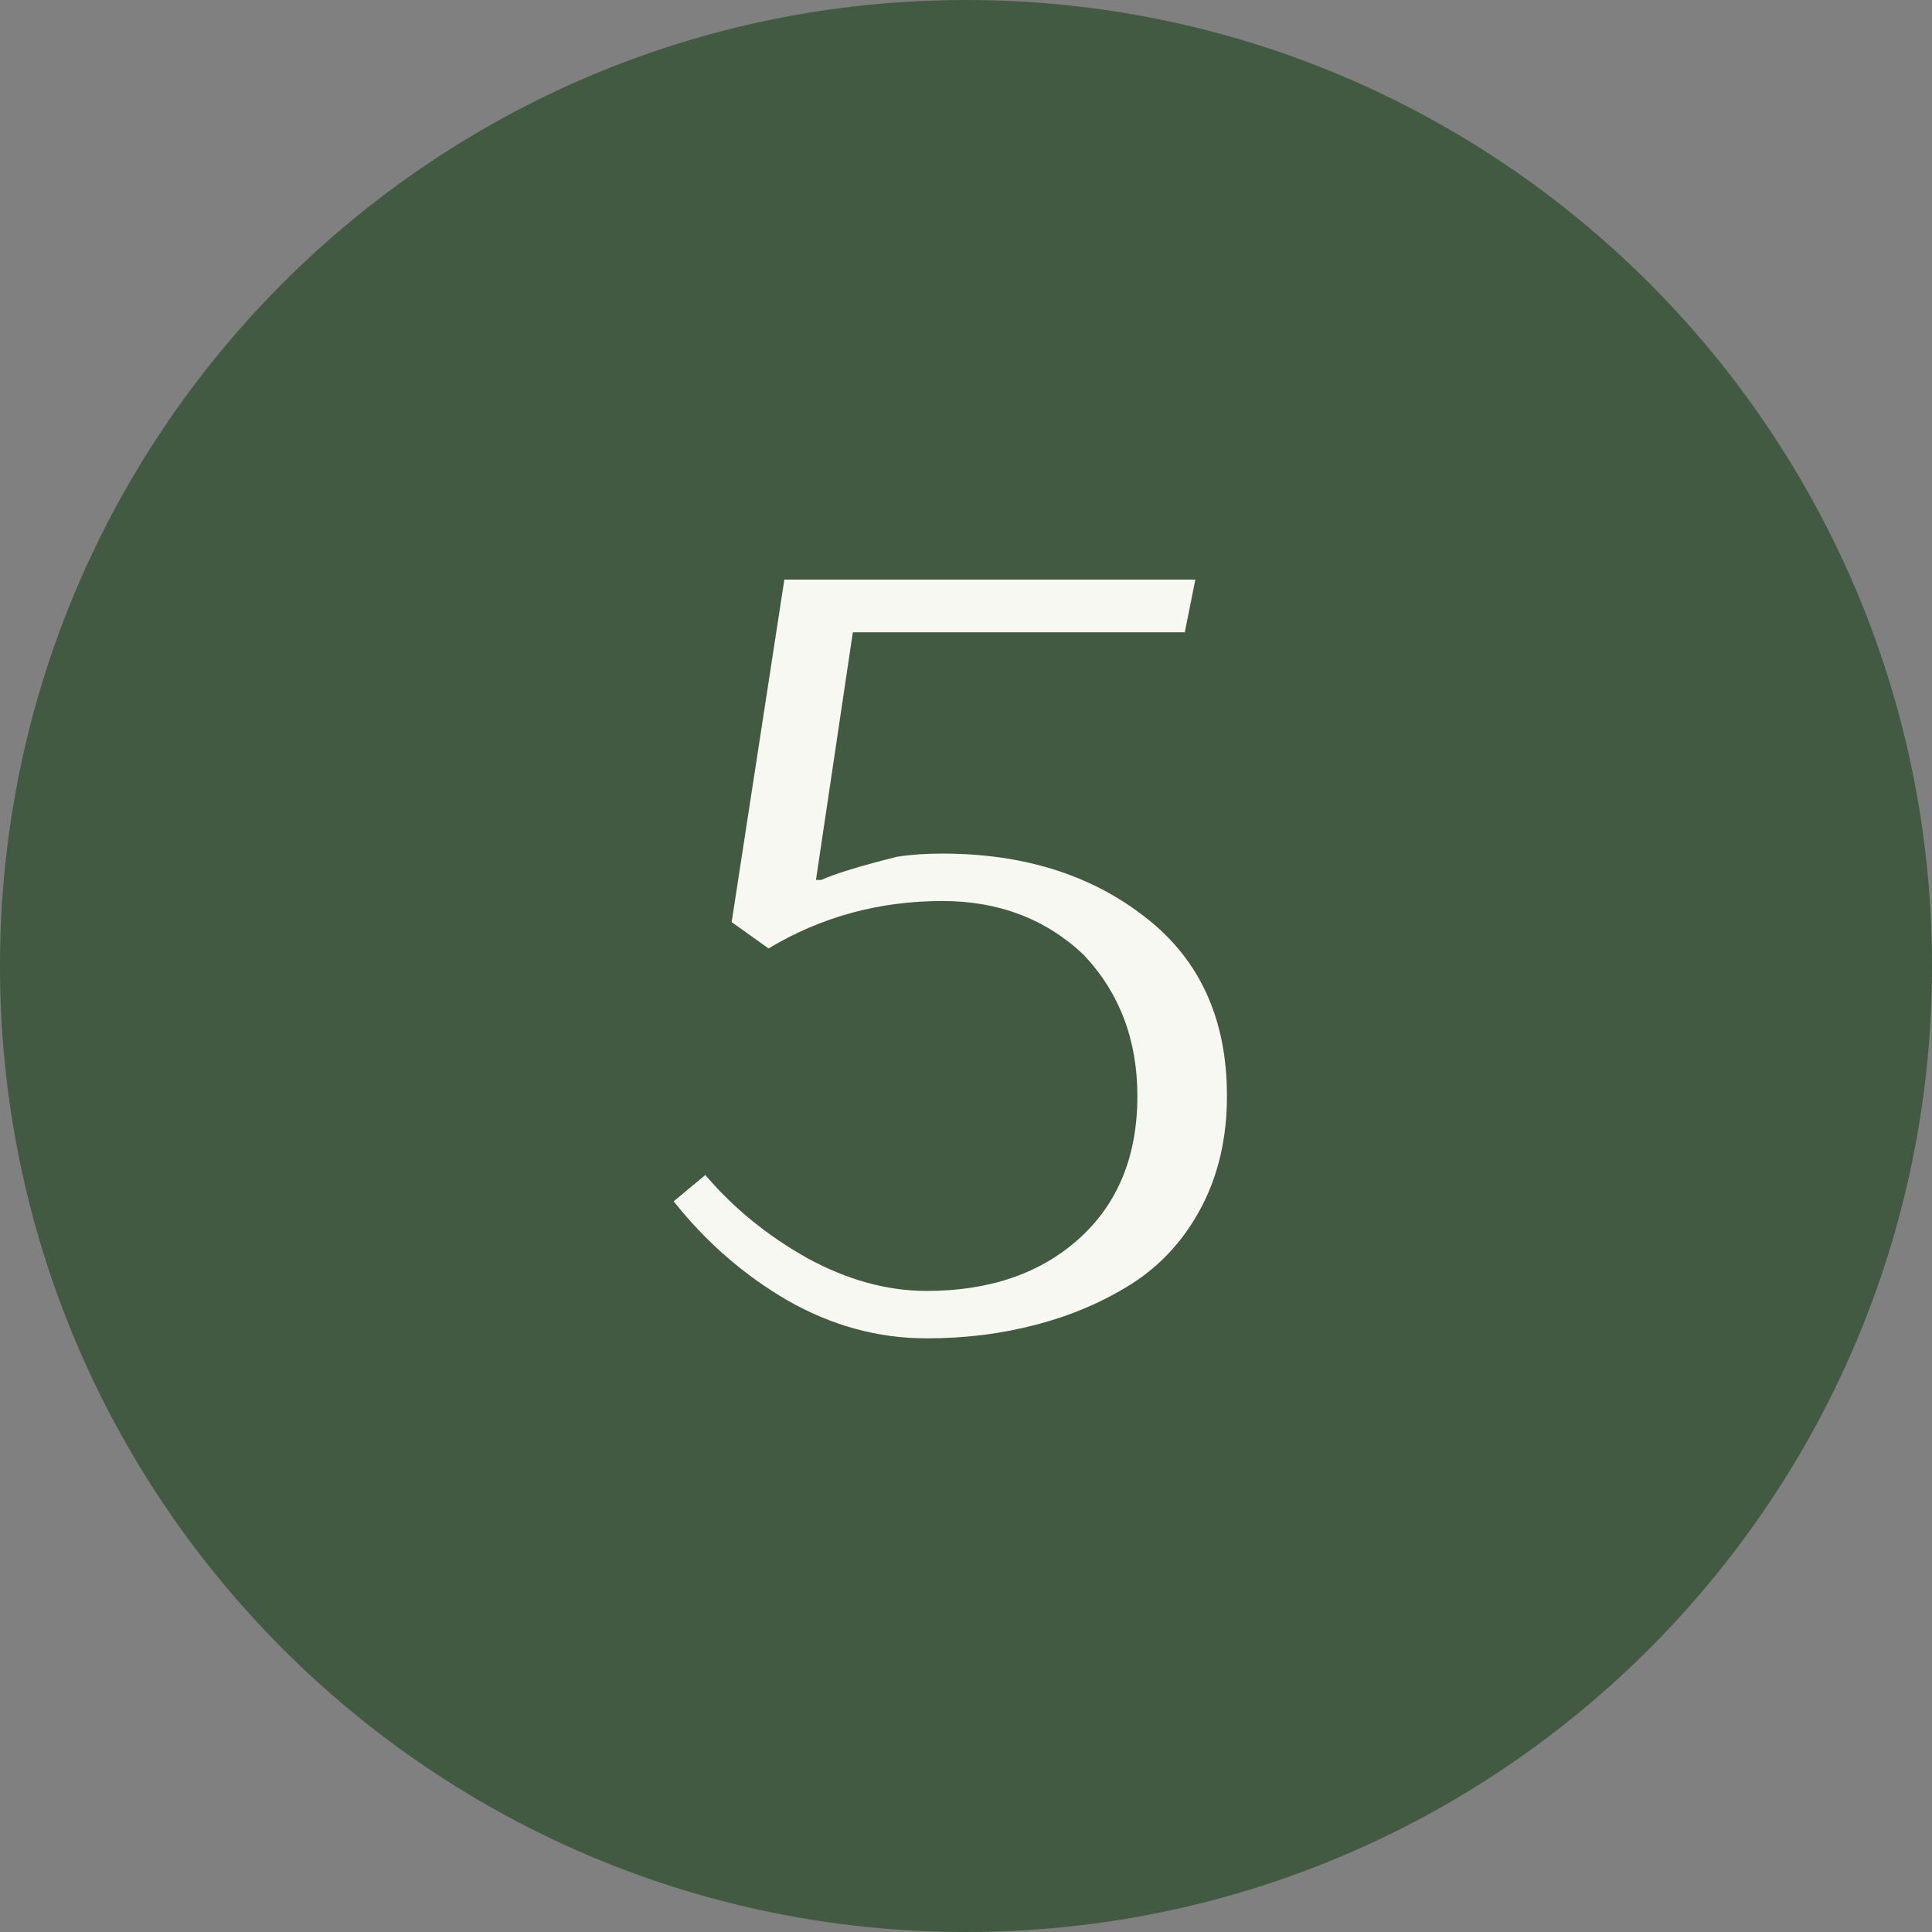 <?xml version="1.0" encoding="UTF-8"?> <svg xmlns="http://www.w3.org/2000/svg" width="44" height="44" viewBox="0 0 44 44" fill="none"><rect x="0" y="0" width="44" height="44" fill="#808080" stroke="none"/><g clip-path="url(#clip0_57_110)"><path d="M44 22C44 9.85 34.15 0 22 0C9.85 0 0 9.85 0 22C0 34.15 9.85 44 22 44C34.15 44 44 34.15 44 22Z" fill="#425A41"></path><path d="M17.863 13.2H27.223L26.983 14.4H19.423L18.583 20.04H18.703C19.023 19.896 19.599 19.72 20.431 19.512C20.735 19.464 21.079 19.44 21.463 19.44C23.303 19.44 24.839 19.92 26.071 20.88C27.319 21.84 27.943 23.2 27.943 24.96C27.943 25.904 27.751 26.744 27.367 27.48C26.983 28.216 26.455 28.8 25.783 29.232C25.127 29.648 24.399 29.96 23.599 30.168C22.815 30.376 21.983 30.48 21.103 30.48C19.999 30.48 18.943 30.192 17.935 29.616C16.943 29.04 16.079 28.288 15.343 27.36L16.063 26.76C16.703 27.512 17.479 28.144 18.391 28.656C19.303 29.152 20.207 29.4 21.103 29.4C22.527 29.4 23.679 29.008 24.559 28.224C25.455 27.424 25.903 26.336 25.903 24.96C25.903 23.68 25.495 22.608 24.679 21.744C23.815 20.928 22.743 20.52 21.463 20.52C20.023 20.52 18.703 20.88 17.503 21.6L16.663 21L17.863 13.2Z" fill="#F8F8F2"></path></g><defs><clipPath id="clip0_57_110"><rect width="44" height="44" fill="white"></rect></clipPath></defs></svg> 